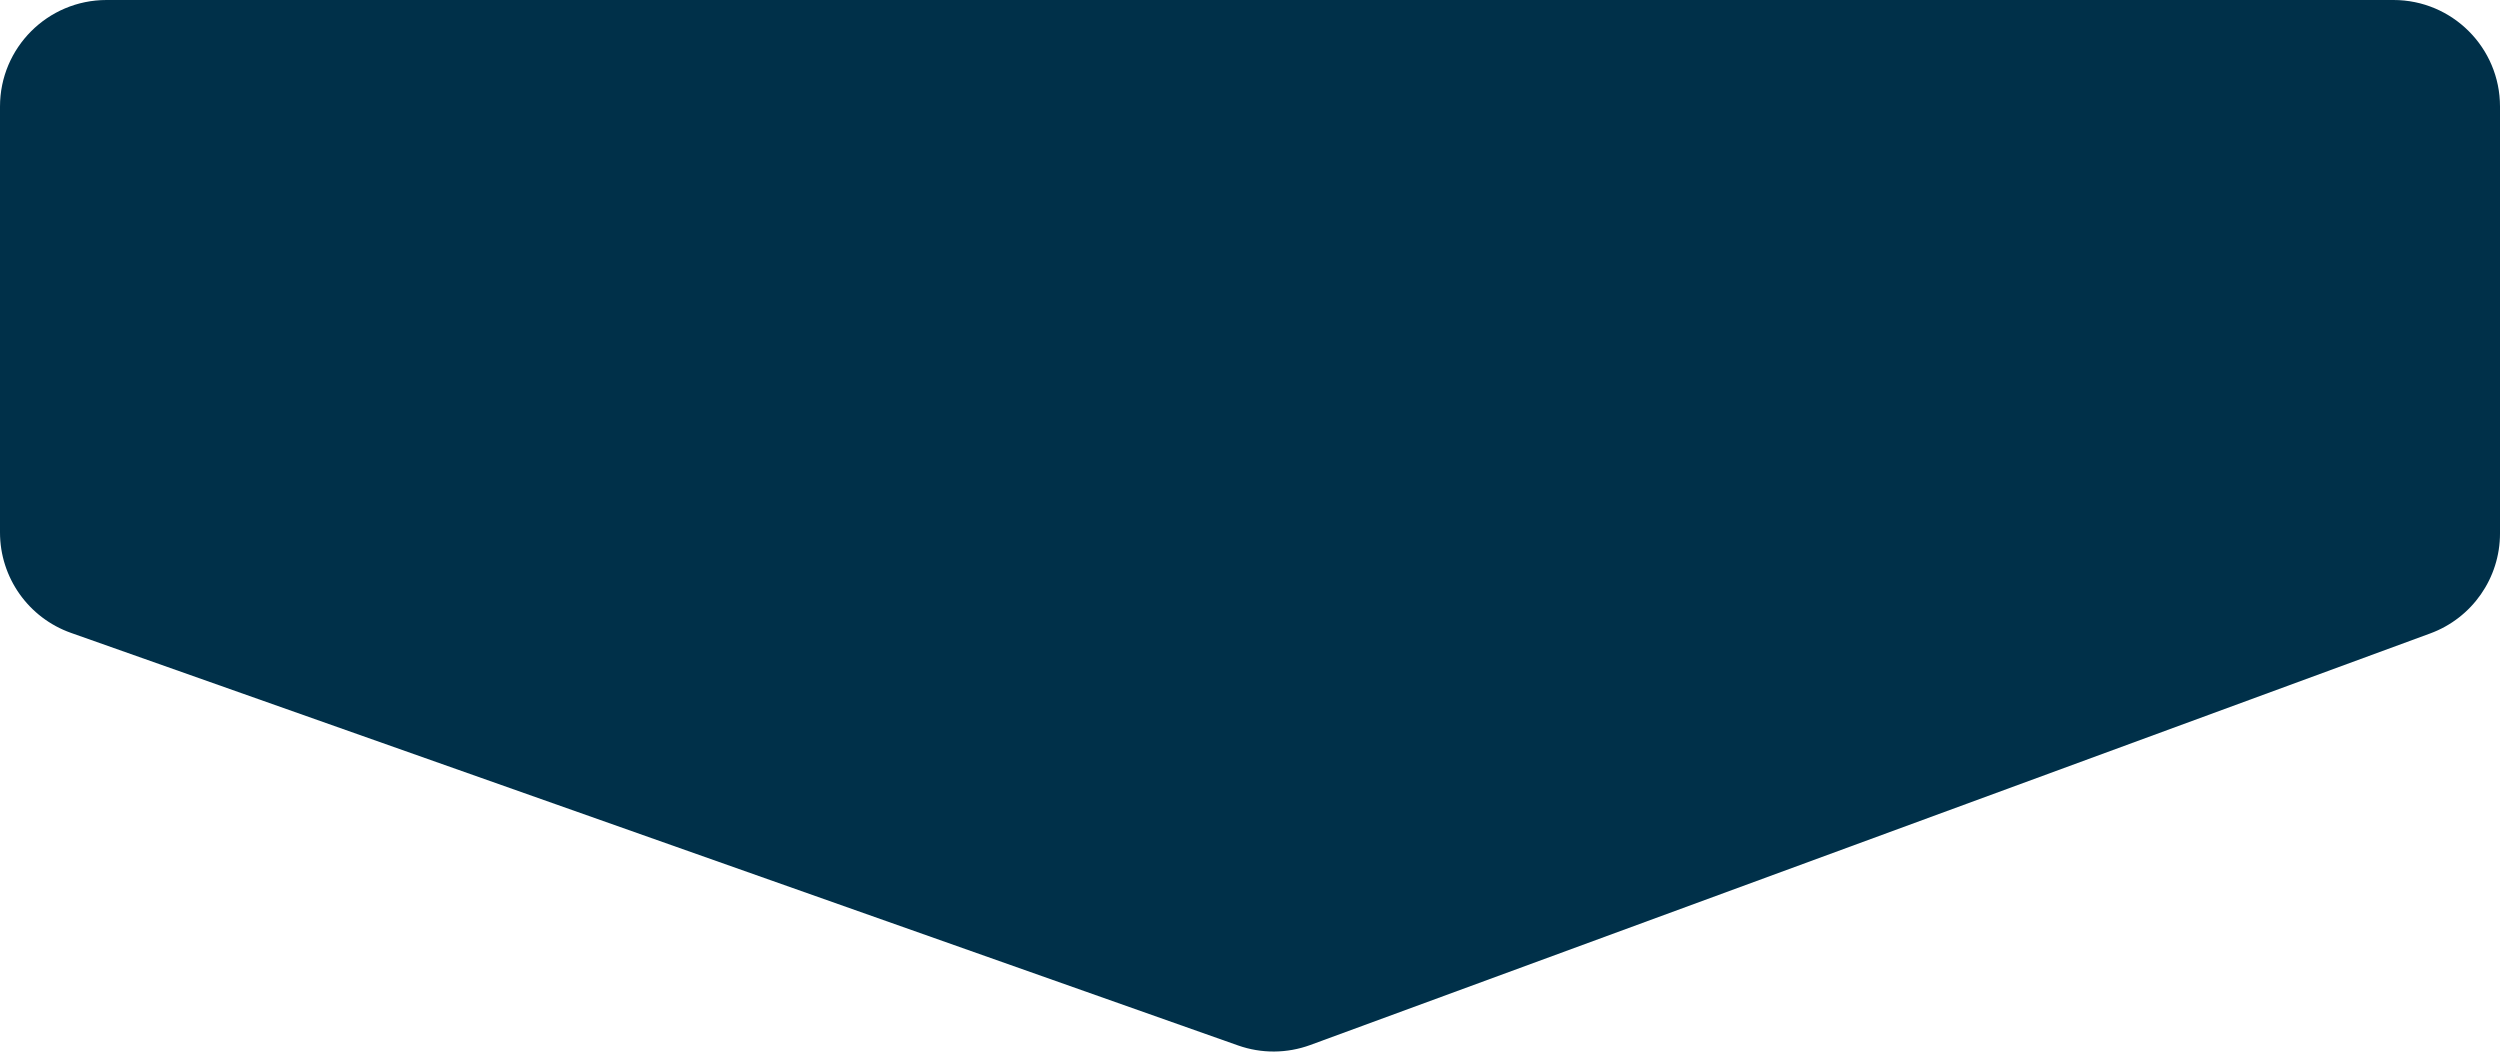 <svg width="352" height="149" viewBox="0 0 352 149" fill="none" xmlns="http://www.w3.org/2000/svg">
<path d="M0 15C0 6.716 6.716 0 15 0H337C345.284 0 352 6.716 352 15V75.109C352 81.398 348.077 87.019 342.174 89.188L184.493 147.135C181.213 148.34 177.614 148.363 174.319 147.198L10.001 89.112C4.007 86.994 0 81.327 0 74.97V15Z" fill="#003049"/>
</svg>
